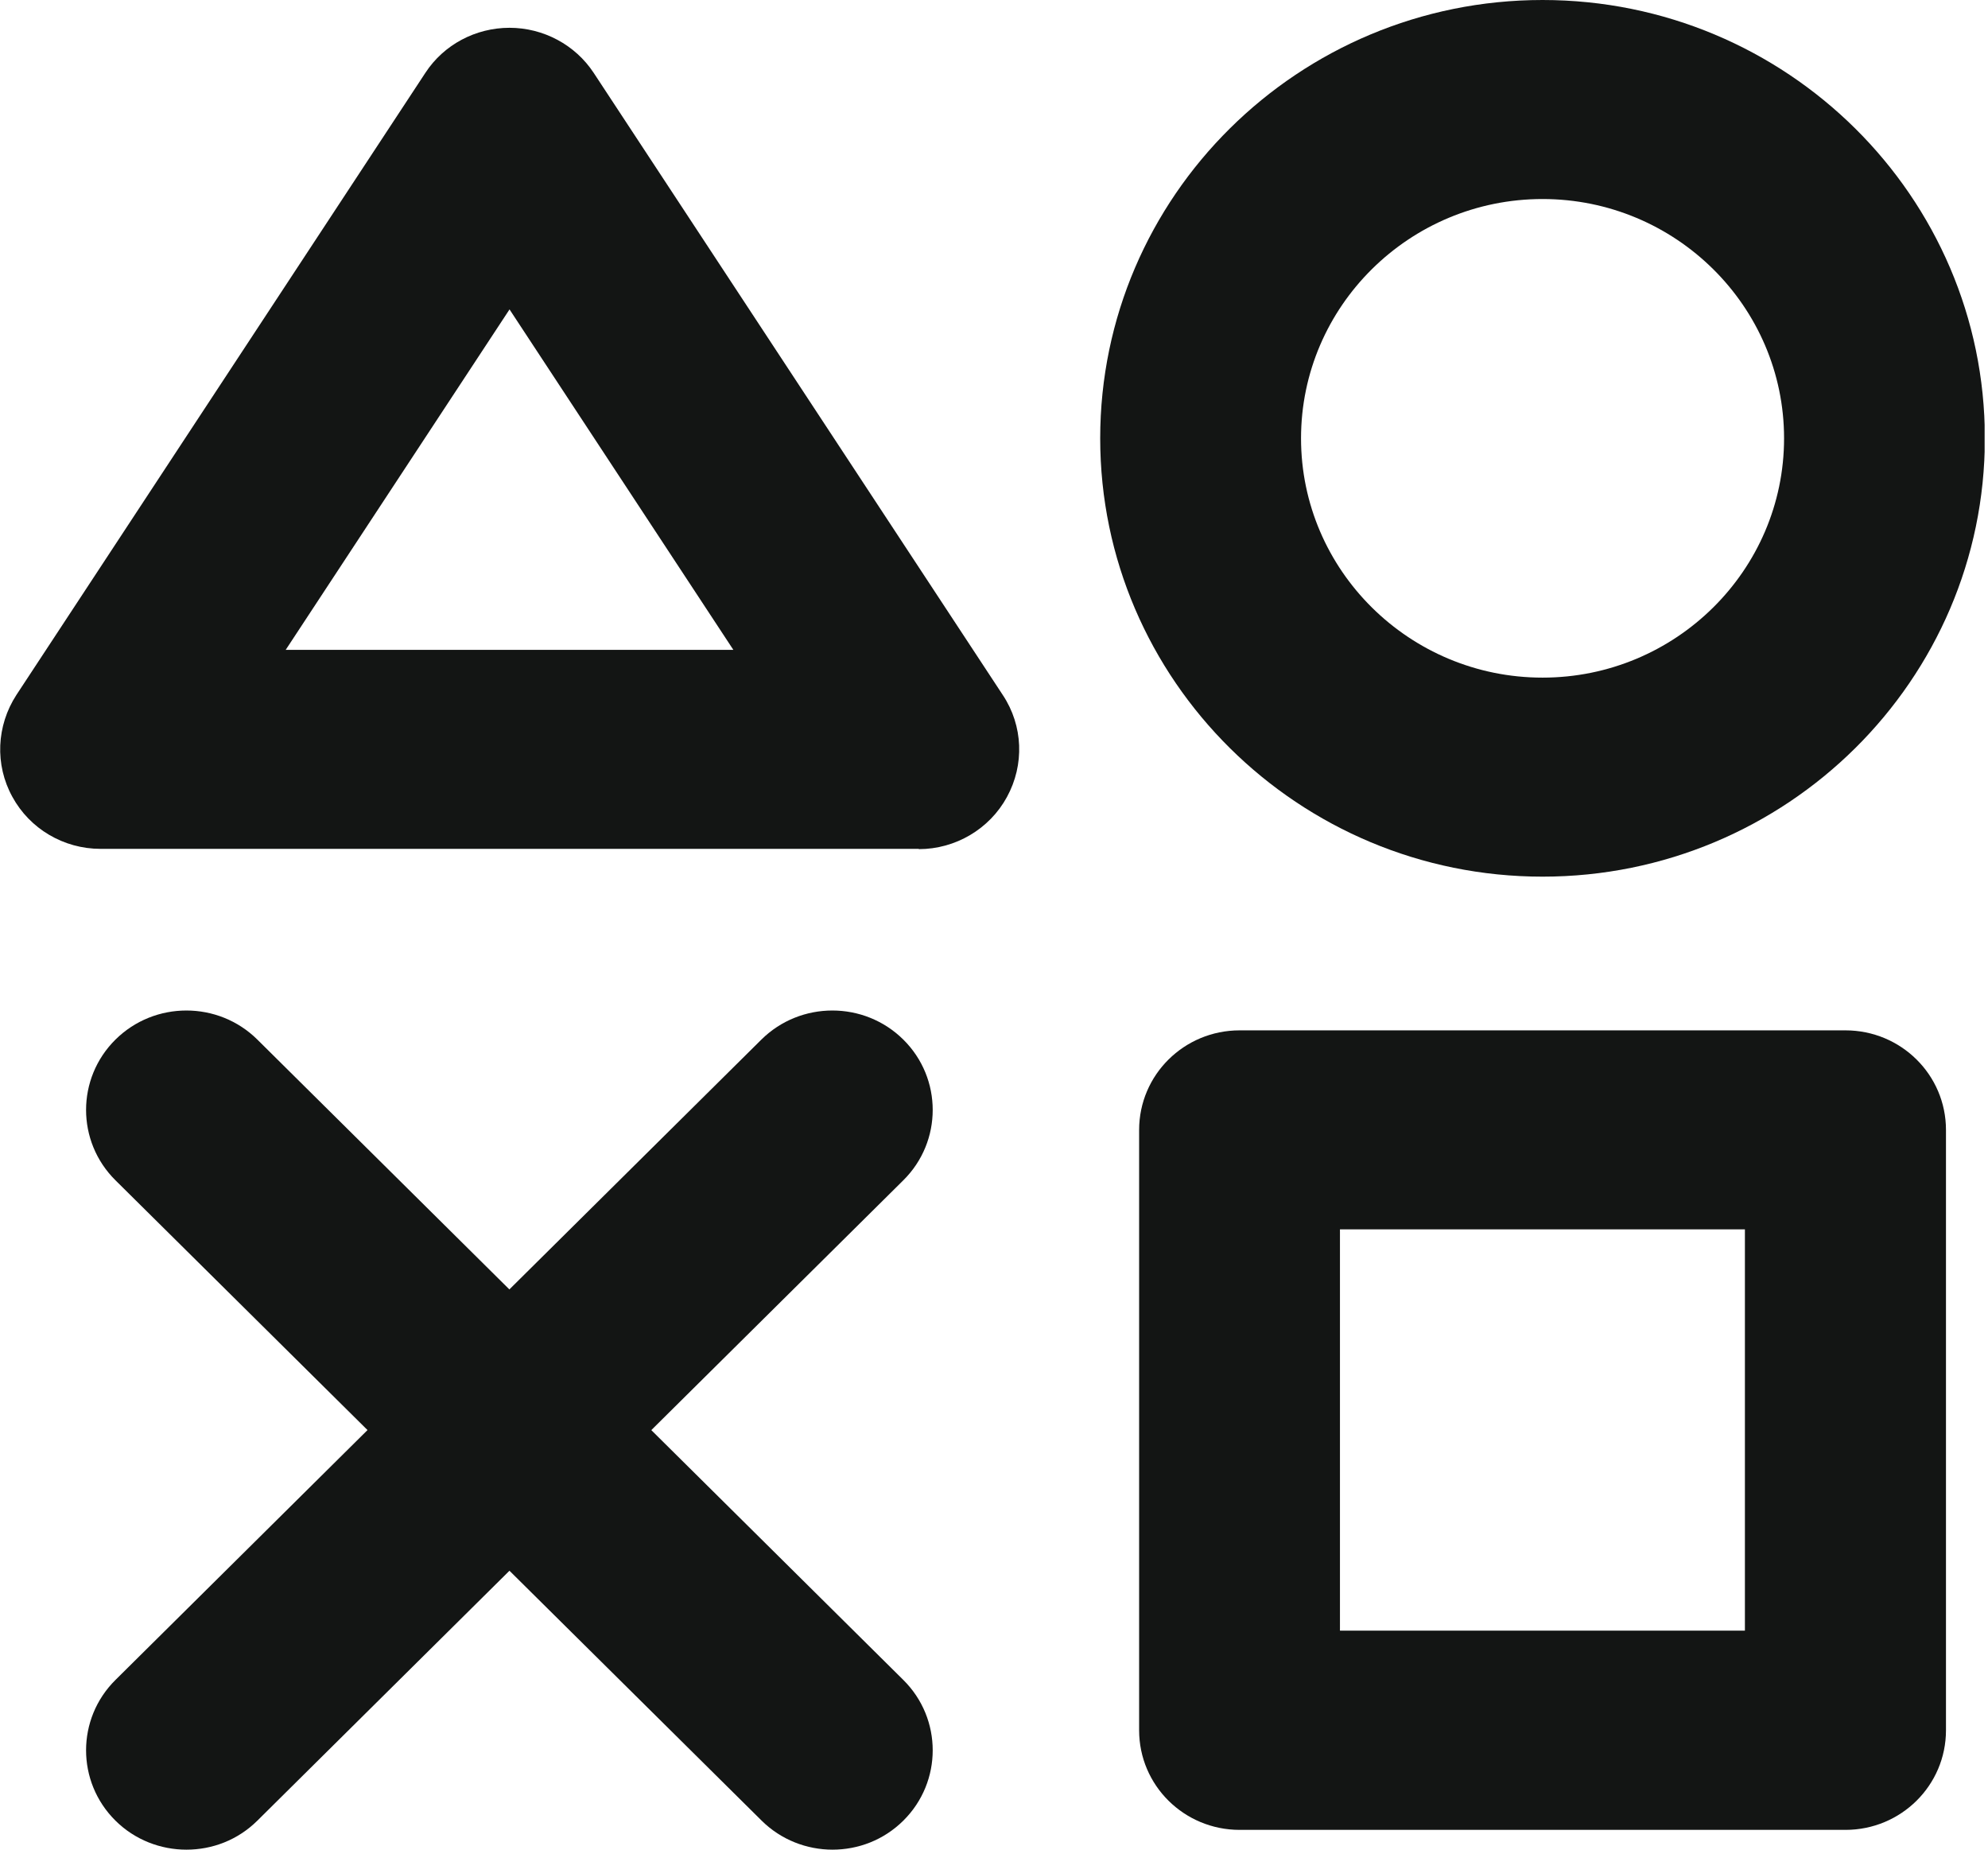 <svg width="43" height="40" viewBox="0 0 43 40" fill="none" xmlns="http://www.w3.org/2000/svg">
<g clip-path="url(#clip0_943_800)">
<path d="M19.873 18.357H2.174C1.377 18.357 0.644 17.924 0.267 17.231C-0.115 16.538 -0.077 15.694 0.355 15.028L9.201 1.575C9.6 0.964 10.289 0.601 11.021 0.601C11.753 0.601 12.442 0.969 12.841 1.575L21.692 15.033C22.13 15.694 22.162 16.538 21.78 17.236C21.403 17.929 20.665 18.363 19.873 18.363V18.357ZM6.18 14.053H15.862L11.021 6.691L6.18 14.053Z" fill="#131514"/>
<path d="M18.009 40C17.452 40 16.895 39.789 16.474 39.372L2.497 25.524C1.65 24.685 1.65 23.321 2.497 22.482C3.344 21.643 4.72 21.643 5.567 22.482L19.539 36.33C20.386 37.169 20.386 38.533 19.539 39.372C19.113 39.794 18.561 40 18.004 40H18.009Z" fill="#131514"/>
<path d="M4.032 40C3.475 40 2.917 39.789 2.497 39.372C1.65 38.533 1.65 37.169 2.497 36.33L16.468 22.482C17.316 21.643 18.692 21.643 19.539 22.482C20.386 23.321 20.386 24.685 19.539 25.524L5.567 39.372C5.141 39.794 4.589 40 4.032 40Z" fill="#131514"/>
<path d="M39.917 39.572H26.813C25.611 39.572 24.639 38.609 24.639 37.418V24.436C24.639 23.245 25.611 22.282 26.813 22.282H39.917C41.119 22.282 42.091 23.245 42.091 24.436V37.418C42.091 38.609 41.119 39.572 39.917 39.572ZM28.983 35.263H37.742V26.585H28.983V35.263Z" fill="#131514"/>
<path d="M33.365 18.958C28.092 18.958 23.797 14.708 23.797 9.479C23.797 4.25 28.086 0 33.365 0C38.643 0 42.932 4.25 42.932 9.479C42.932 14.708 38.643 18.958 33.365 18.958ZM33.365 4.304C30.485 4.304 28.141 6.626 28.141 9.479C28.141 12.332 30.485 14.654 33.365 14.654C36.244 14.654 38.589 12.332 38.589 9.479C38.589 6.626 36.244 4.304 33.365 4.304Z" fill="#131514"/>
</g>
<defs>
<clipPath id="clip0_943_800">
<rect width="42.927" height="40" fill="white"/>
</clipPath>
</defs>
</svg>
